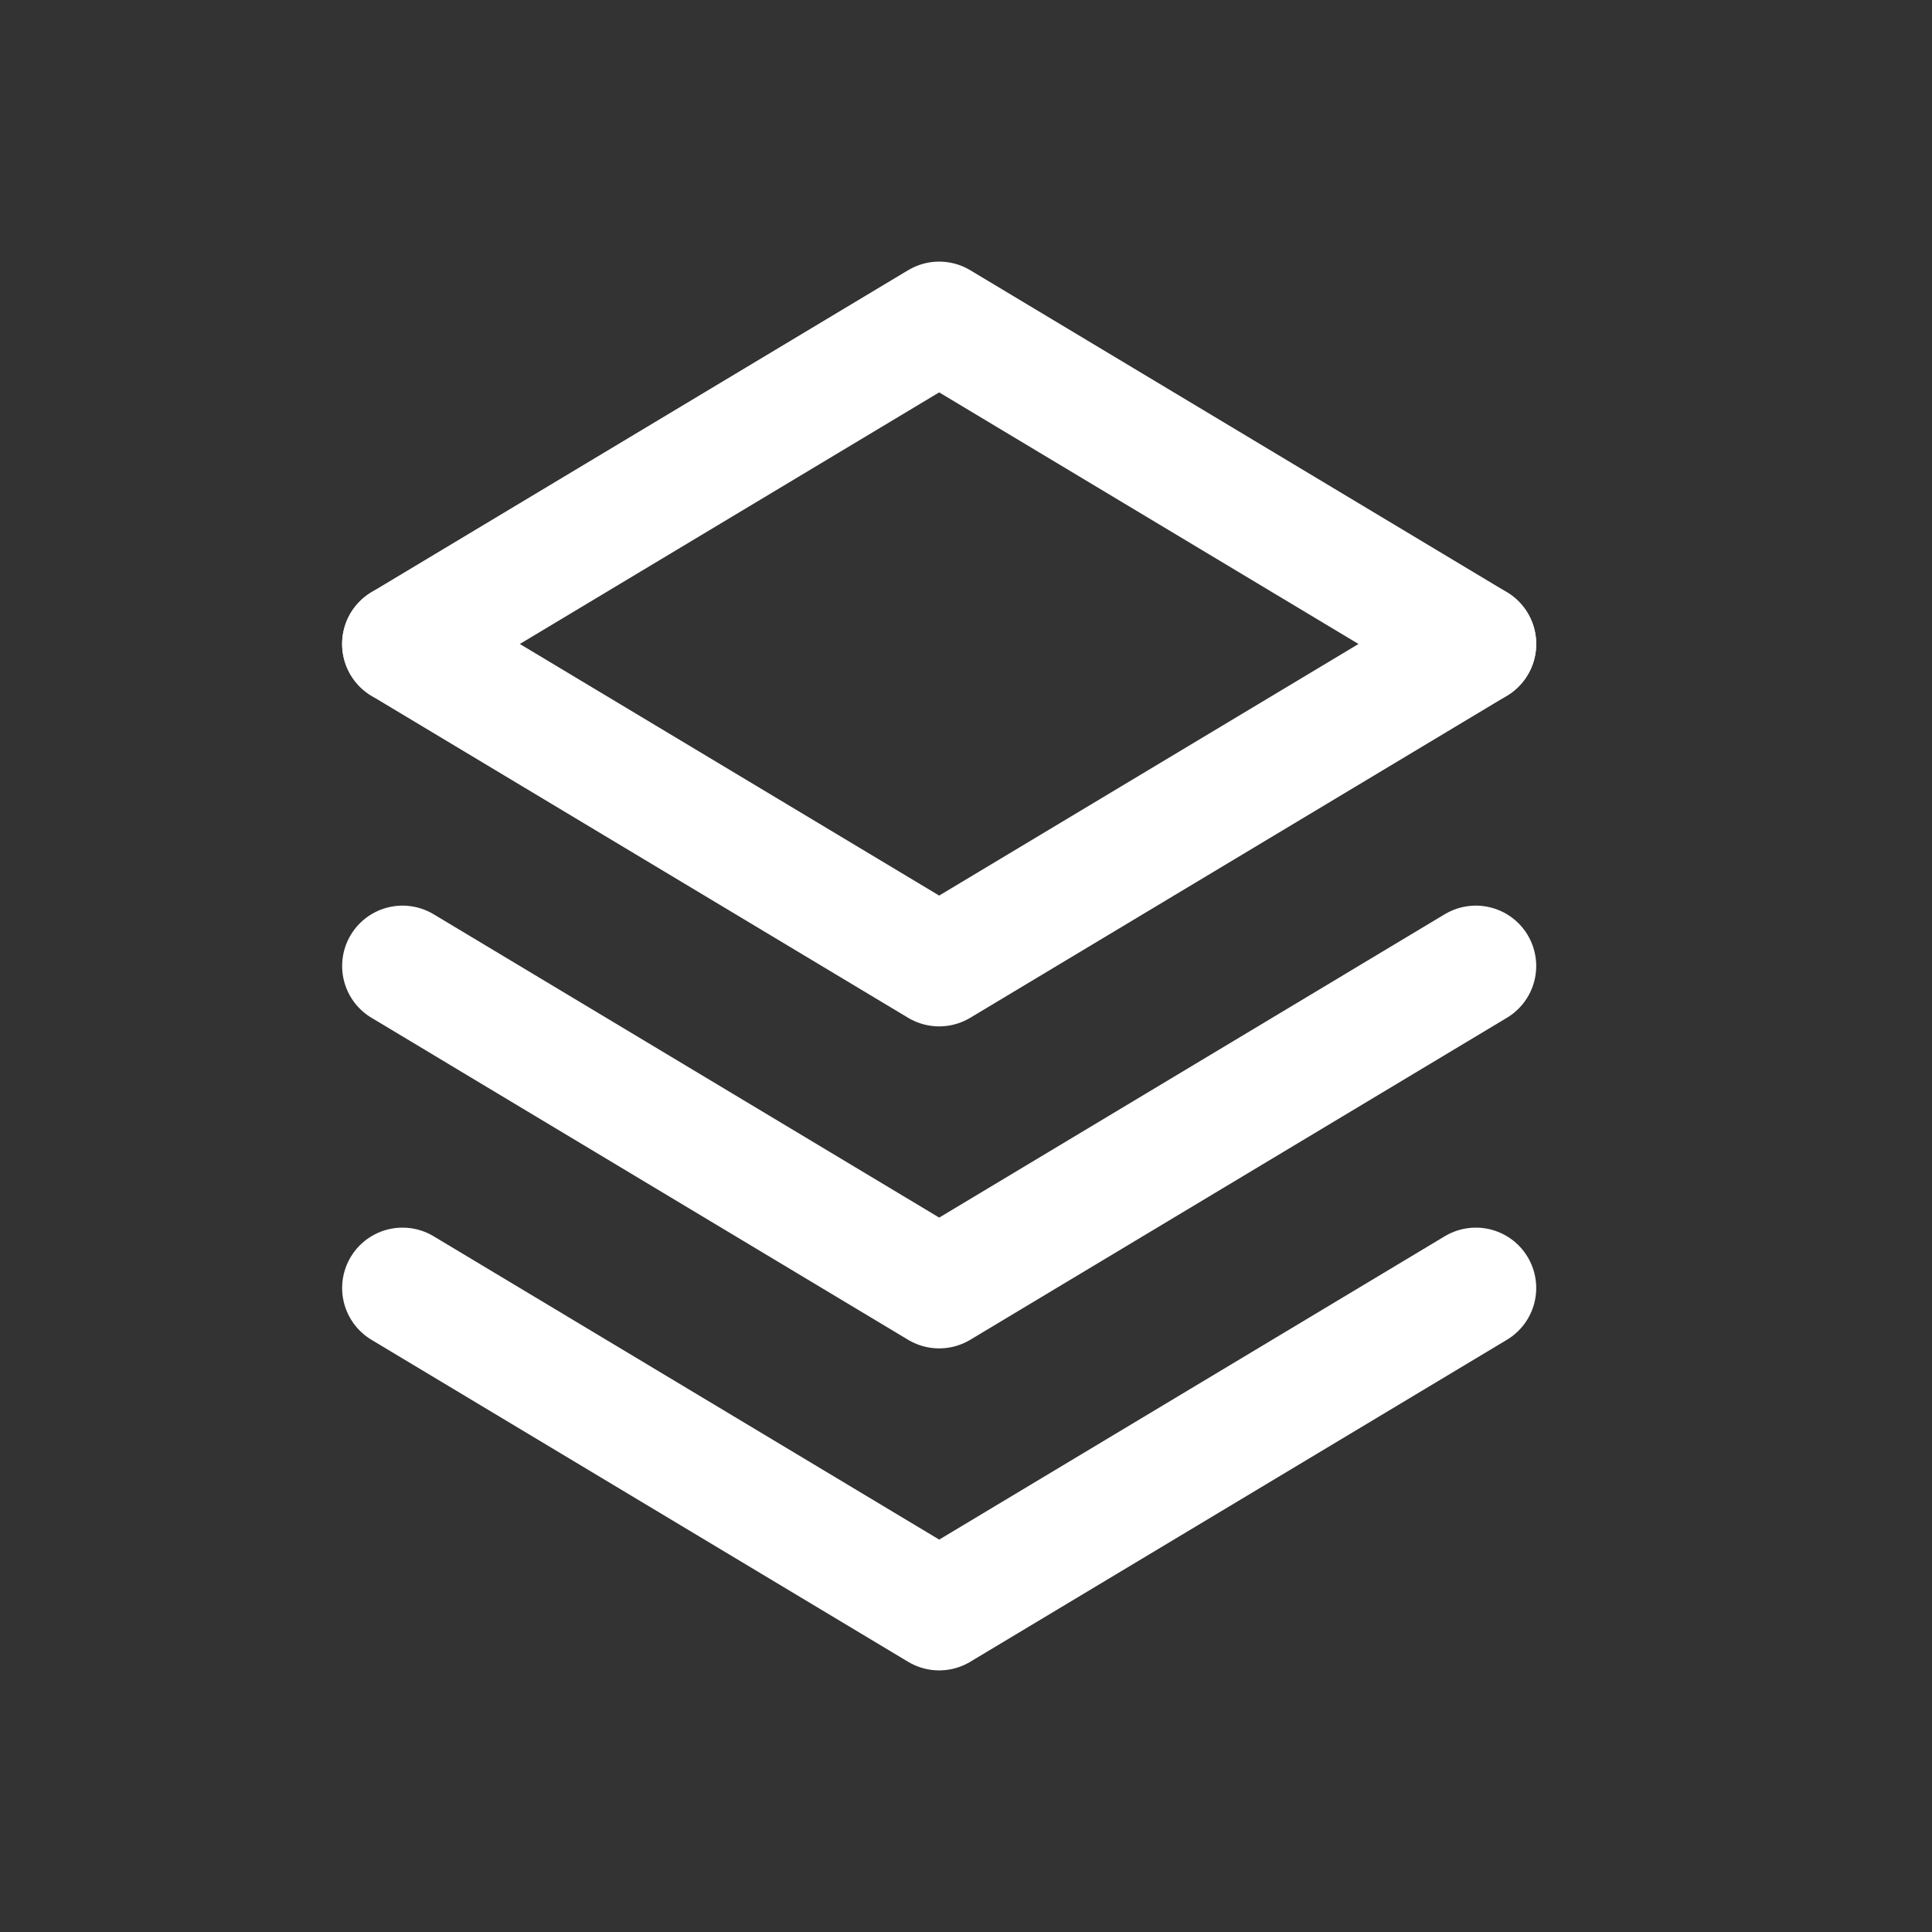 <svg width="94" height="94" viewBox="0 0 94 94" fill="none" xmlns="http://www.w3.org/2000/svg">
<rect x="0" y="0" width="94" height="94" fill="#333333" stroke="none"/>
<path d="M19.583 31.333L45.695 47L71.806 31.333" stroke="white" stroke-width="5.875" stroke-linecap="round" stroke-linejoin="round"/>
<path d="M19.583 31.333L45.695 15.666L71.806 31.333" stroke="white" stroke-width="5.875" stroke-linecap="round" stroke-linejoin="round"/>
<path d="M19.584 47L45.695 62.667L71.806 47" stroke="white" stroke-width="5.875" stroke-linecap="round" stroke-linejoin="round"/>
<path d="M19.584 62.667L45.695 78.334L71.806 62.667" stroke="white" stroke-width="5.875" stroke-linecap="round" stroke-linejoin="round"/>
</svg>

